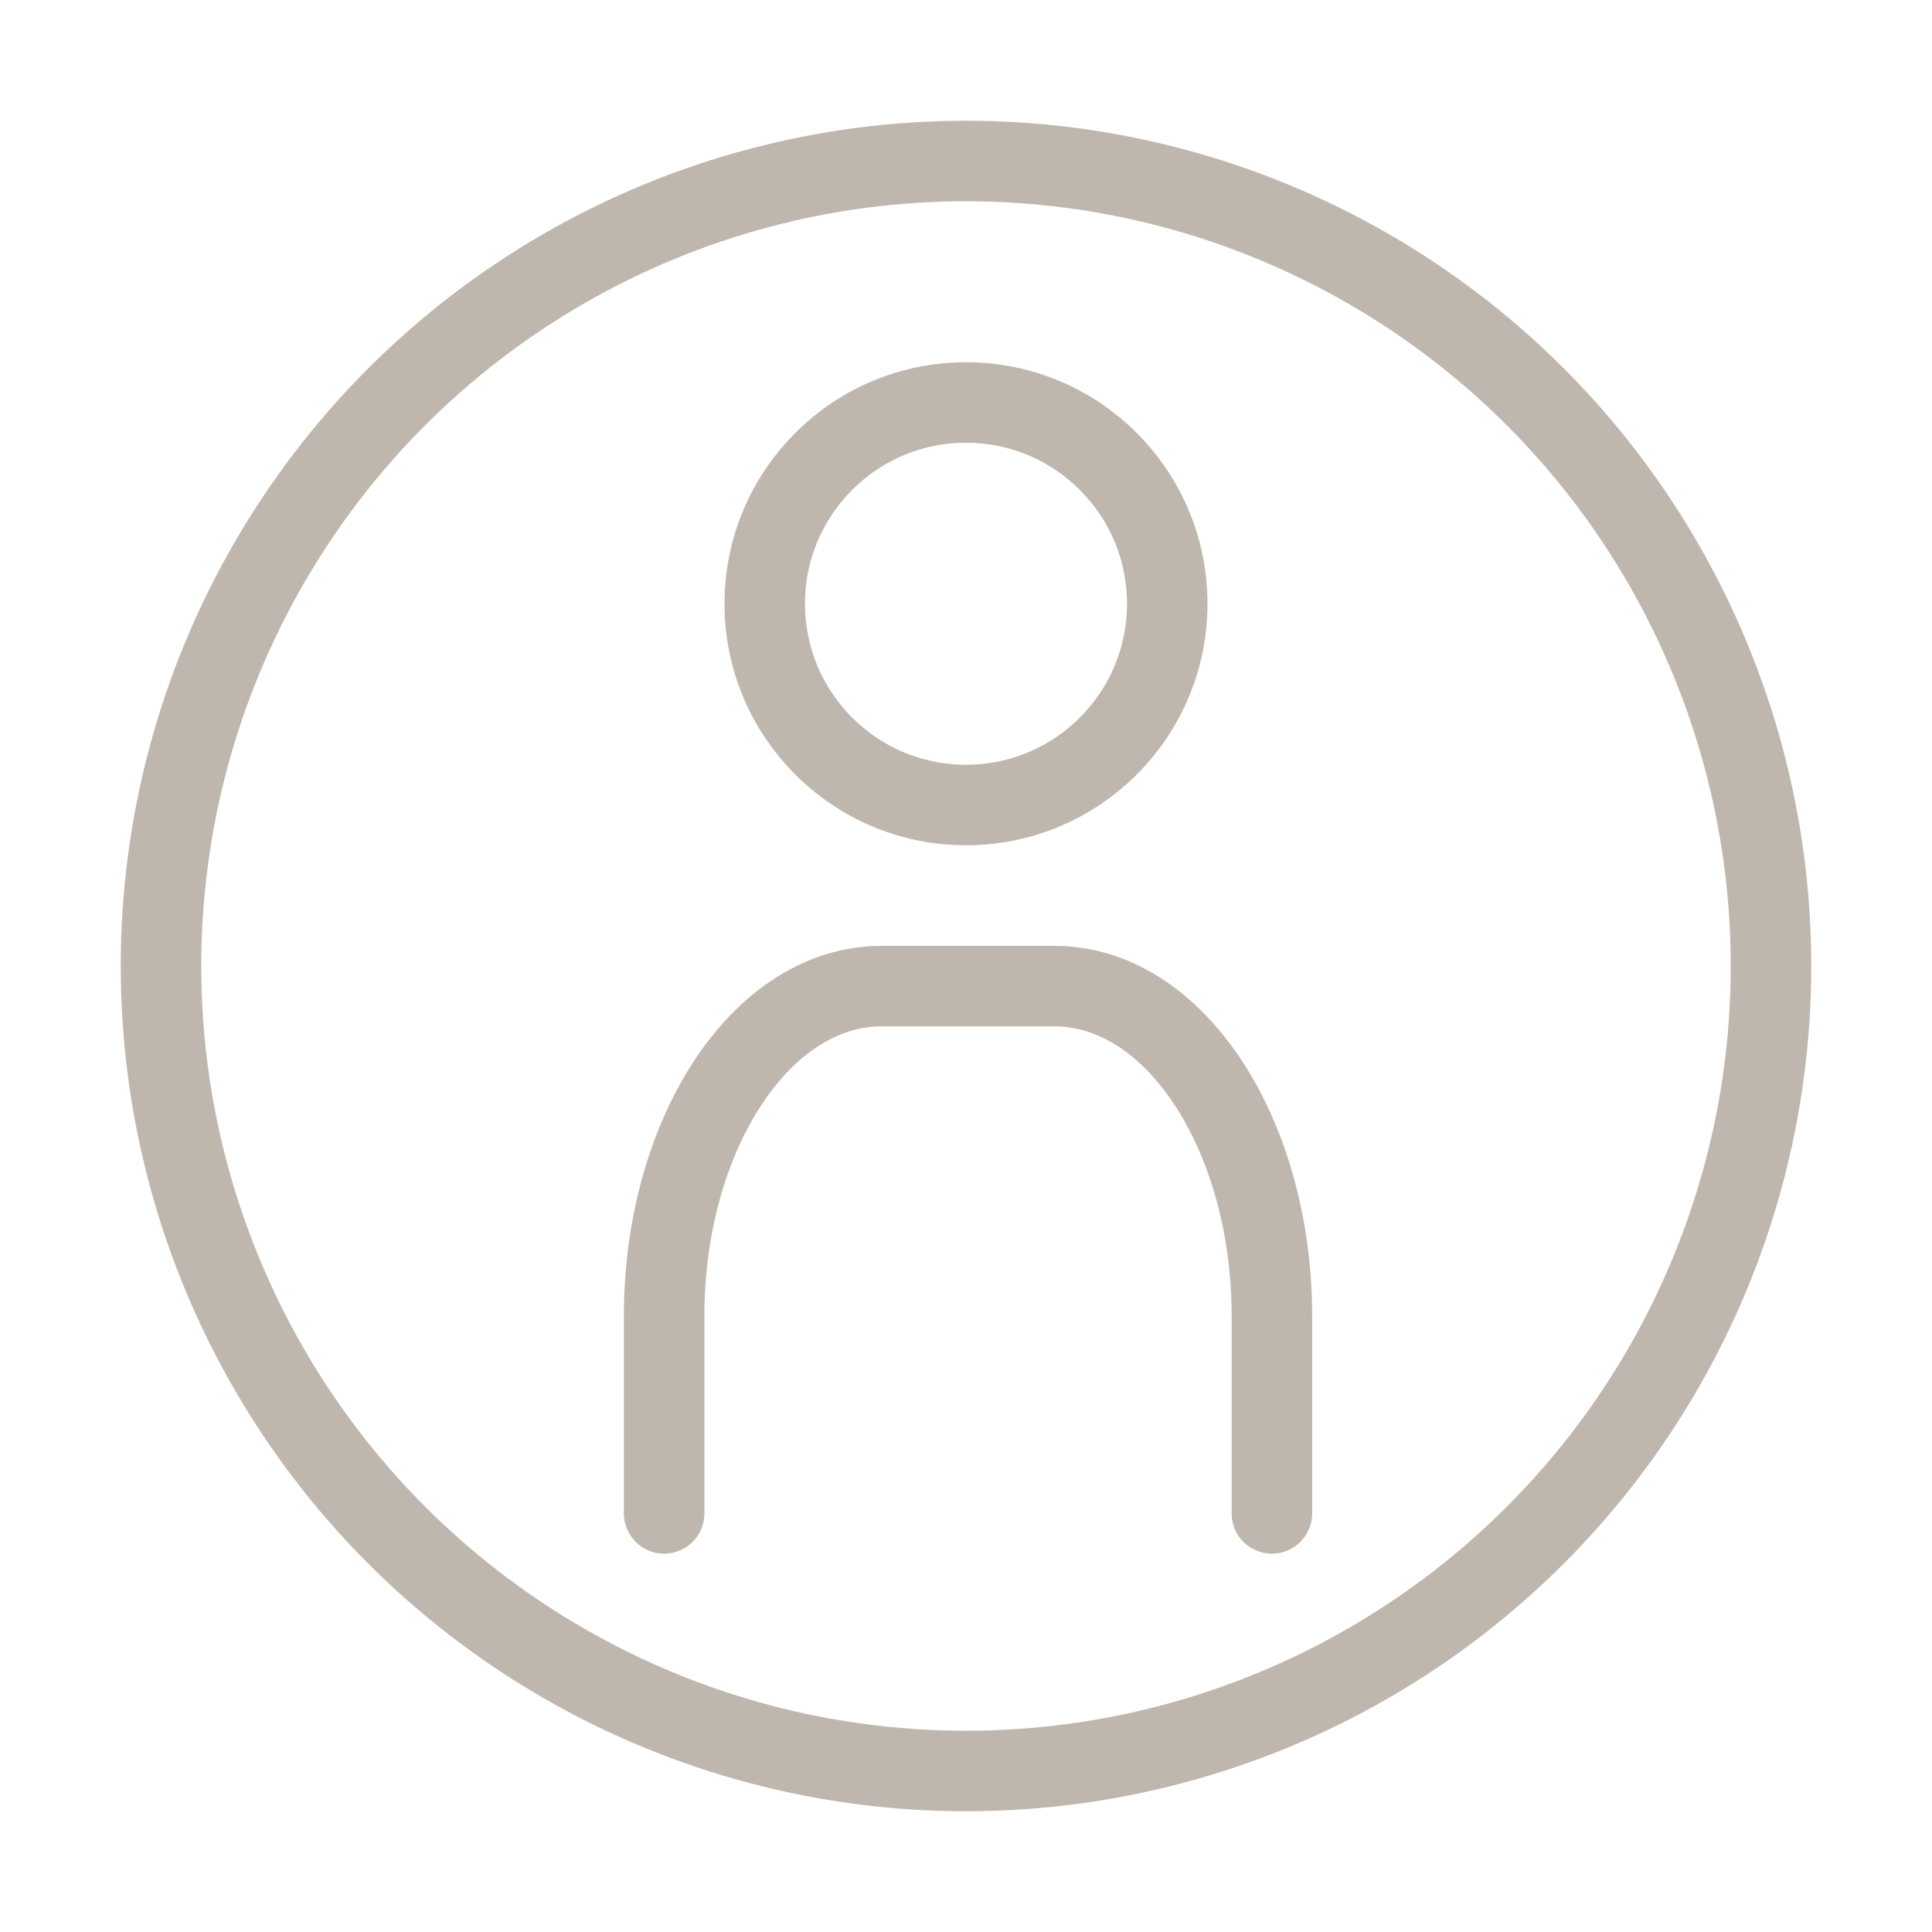 <?xml version="1.0" encoding="utf-8"?>
<!-- Generator: Adobe Illustrator 23.0.3, SVG Export Plug-In . SVG Version: 6.00 Build 0)  -->
<svg version="1.1" id="レイヤー_1" xmlns="http://www.w3.org/2000/svg" xmlns:xlink="http://www.w3.org/1999/xlink" x="0px"
	 y="0px" viewBox="0 0 48 48" style="enable-background:new 0 0 48 48;" xml:space="preserve">
<style type="text/css">
	.st0{fill:none;stroke:#BFB6AD;stroke-width:2;stroke-miterlimit:10;}
	.st1{fill:none;stroke:#BFB6AD;stroke-width:2;stroke-linecap:round;stroke-miterlimit:10;}
	.st2{fill:none;stroke:#BFB6AD;stroke-width:2;stroke-linecap:round;stroke-linejoin:round;}
</style>
<circle class="st0" cx="24" cy="15" r="5"/>
<path class="st1" d="M16.5,37.6v-4.9c0-4.5,2.4-8.2,5.4-8.2h4.3c3,0,5.4,3.7,5.4,8.2v4.9"/>
<title>cart2_24</title>
<circle class="st2" cx="24" cy="24" r="20"/>
</svg>
